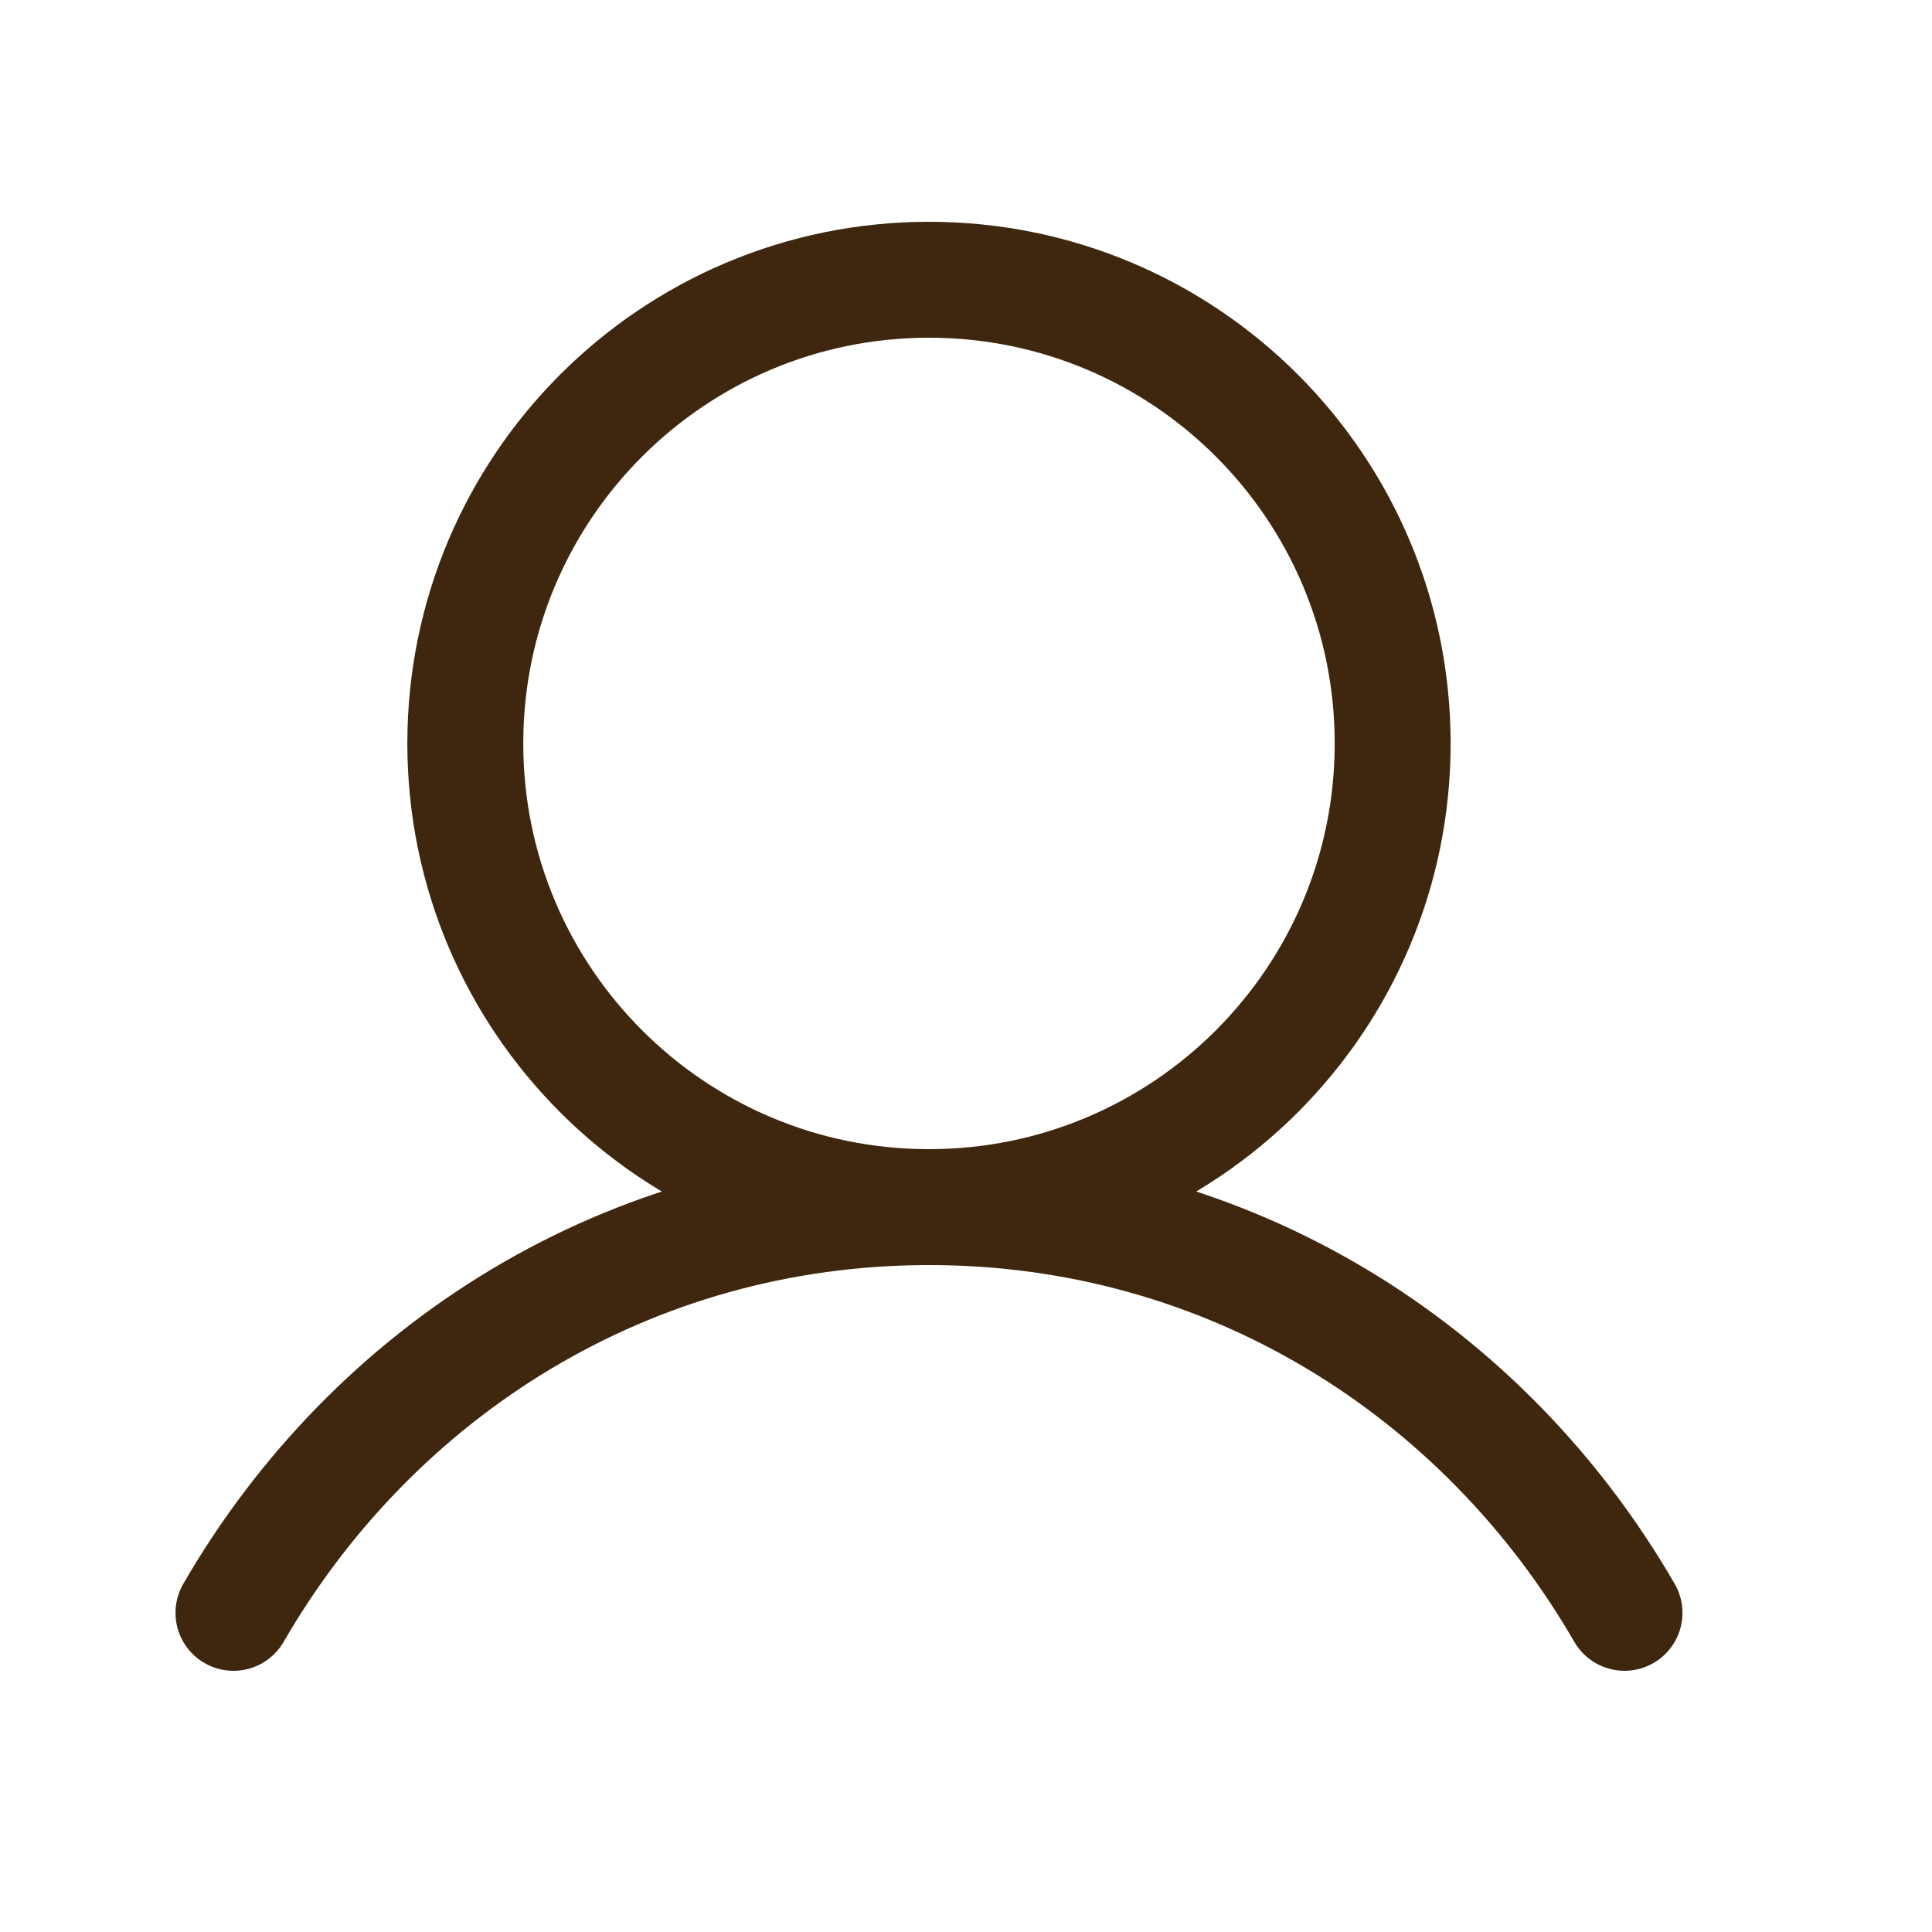 <svg xmlns="http://www.w3.org/2000/svg" fill="none" viewBox="0 0 25 25" height="25" width="25">
<path stroke-linejoin="round" stroke-linecap="round" stroke-width="1.5" stroke="#3E270E" d="M12.021 15.62C15.335 15.62 18.021 12.934 18.021 9.62C18.021 6.306 15.335 3.62 12.021 3.62C8.708 3.62 6.021 6.306 6.021 9.62C6.021 12.934 8.708 15.62 12.021 15.62Z"></path>
<path stroke-linejoin="round" stroke-linecap="round" stroke-width="1.5" stroke="#3E270E" d="M3.021 20.87C4.837 17.732 8.136 15.62 12.021 15.62C15.907 15.62 19.206 17.732 21.021 20.87"></path>
</svg>
